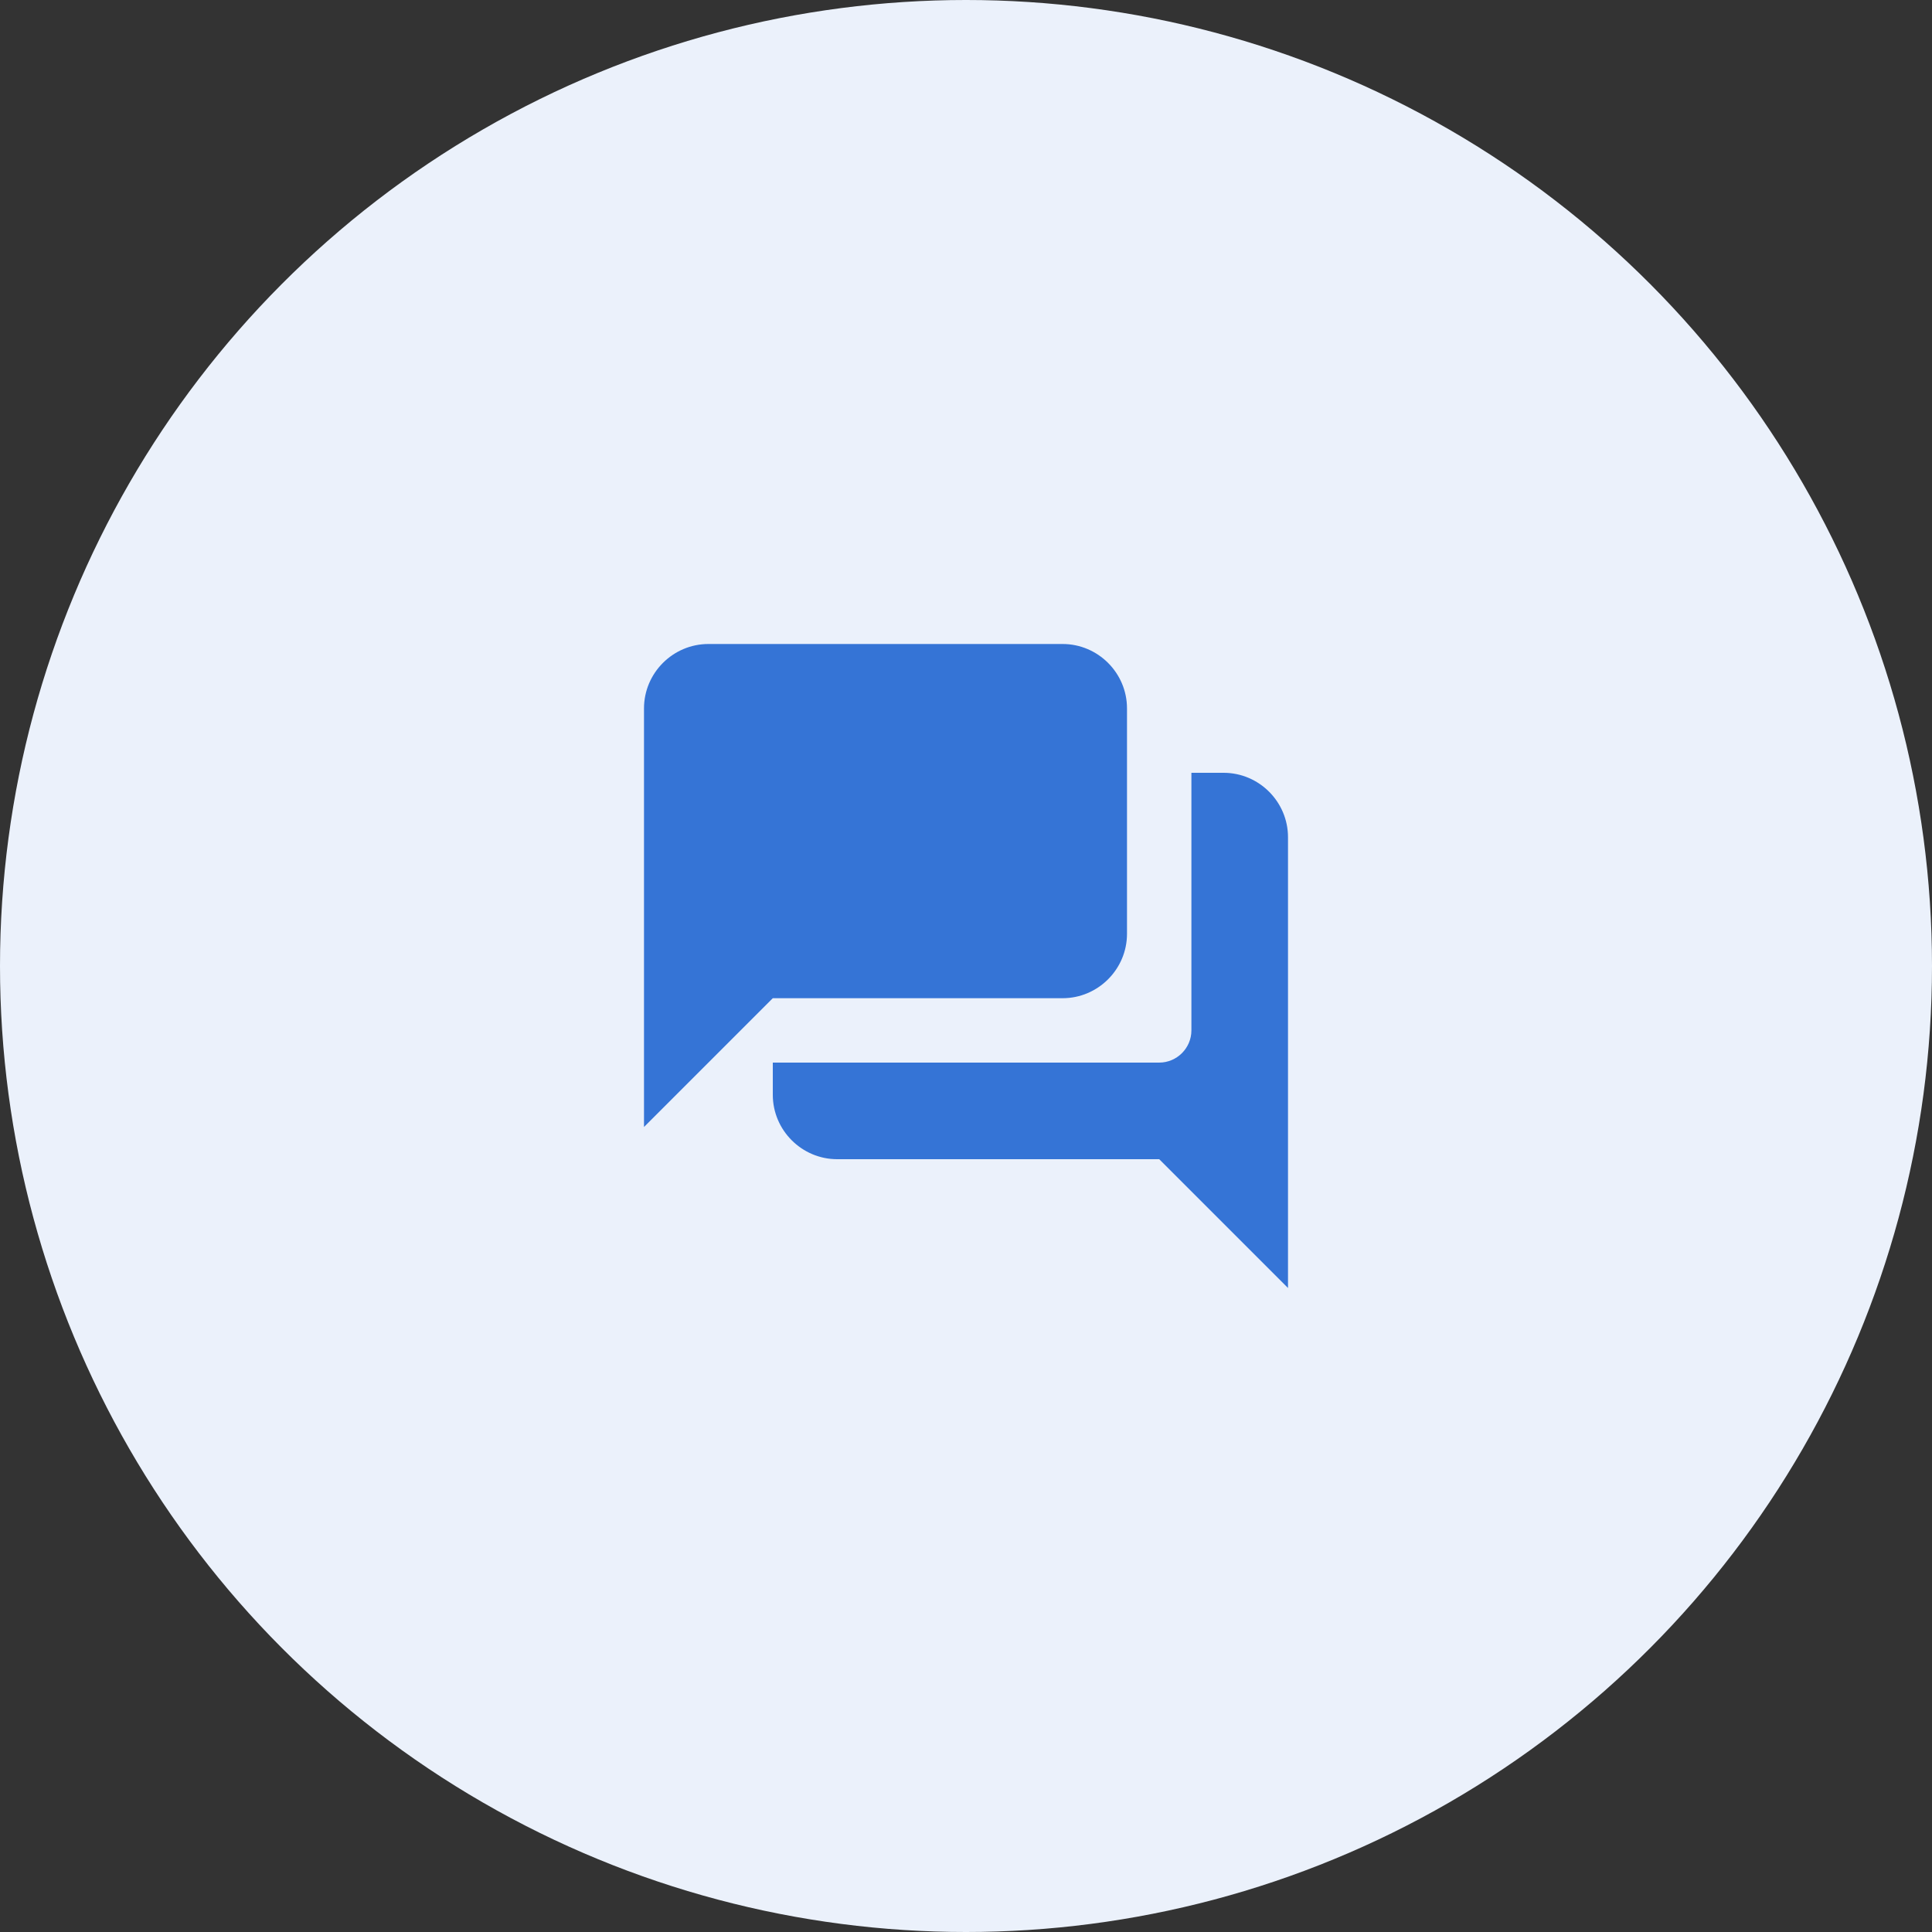 <svg width="60" height="60" viewBox="0 0 60 60" fill="none" xmlns="http://www.w3.org/2000/svg">
<rect x="0" y="0" width="60" height="60" fill="#333333" stroke="none"/>
<circle cx="30" cy="30" r="30" fill="#EBF1FB"/>
<path fill-rule="evenodd" clip-rule="evenodd" d="M35 22V29C35 30.1 34.1 31 33 31H24L20 35V22C20 20.9 20.9 20 22 20H33C34.1 20 35 20.9 35 22ZM37 24H38C39.1 24 40 24.9 40 26V40L36 36H26C24.9 36 24 35.1 24 34V33H36C36.55 33 37 32.55 37 32V24Z" fill="#3574D6"/>
</svg>
